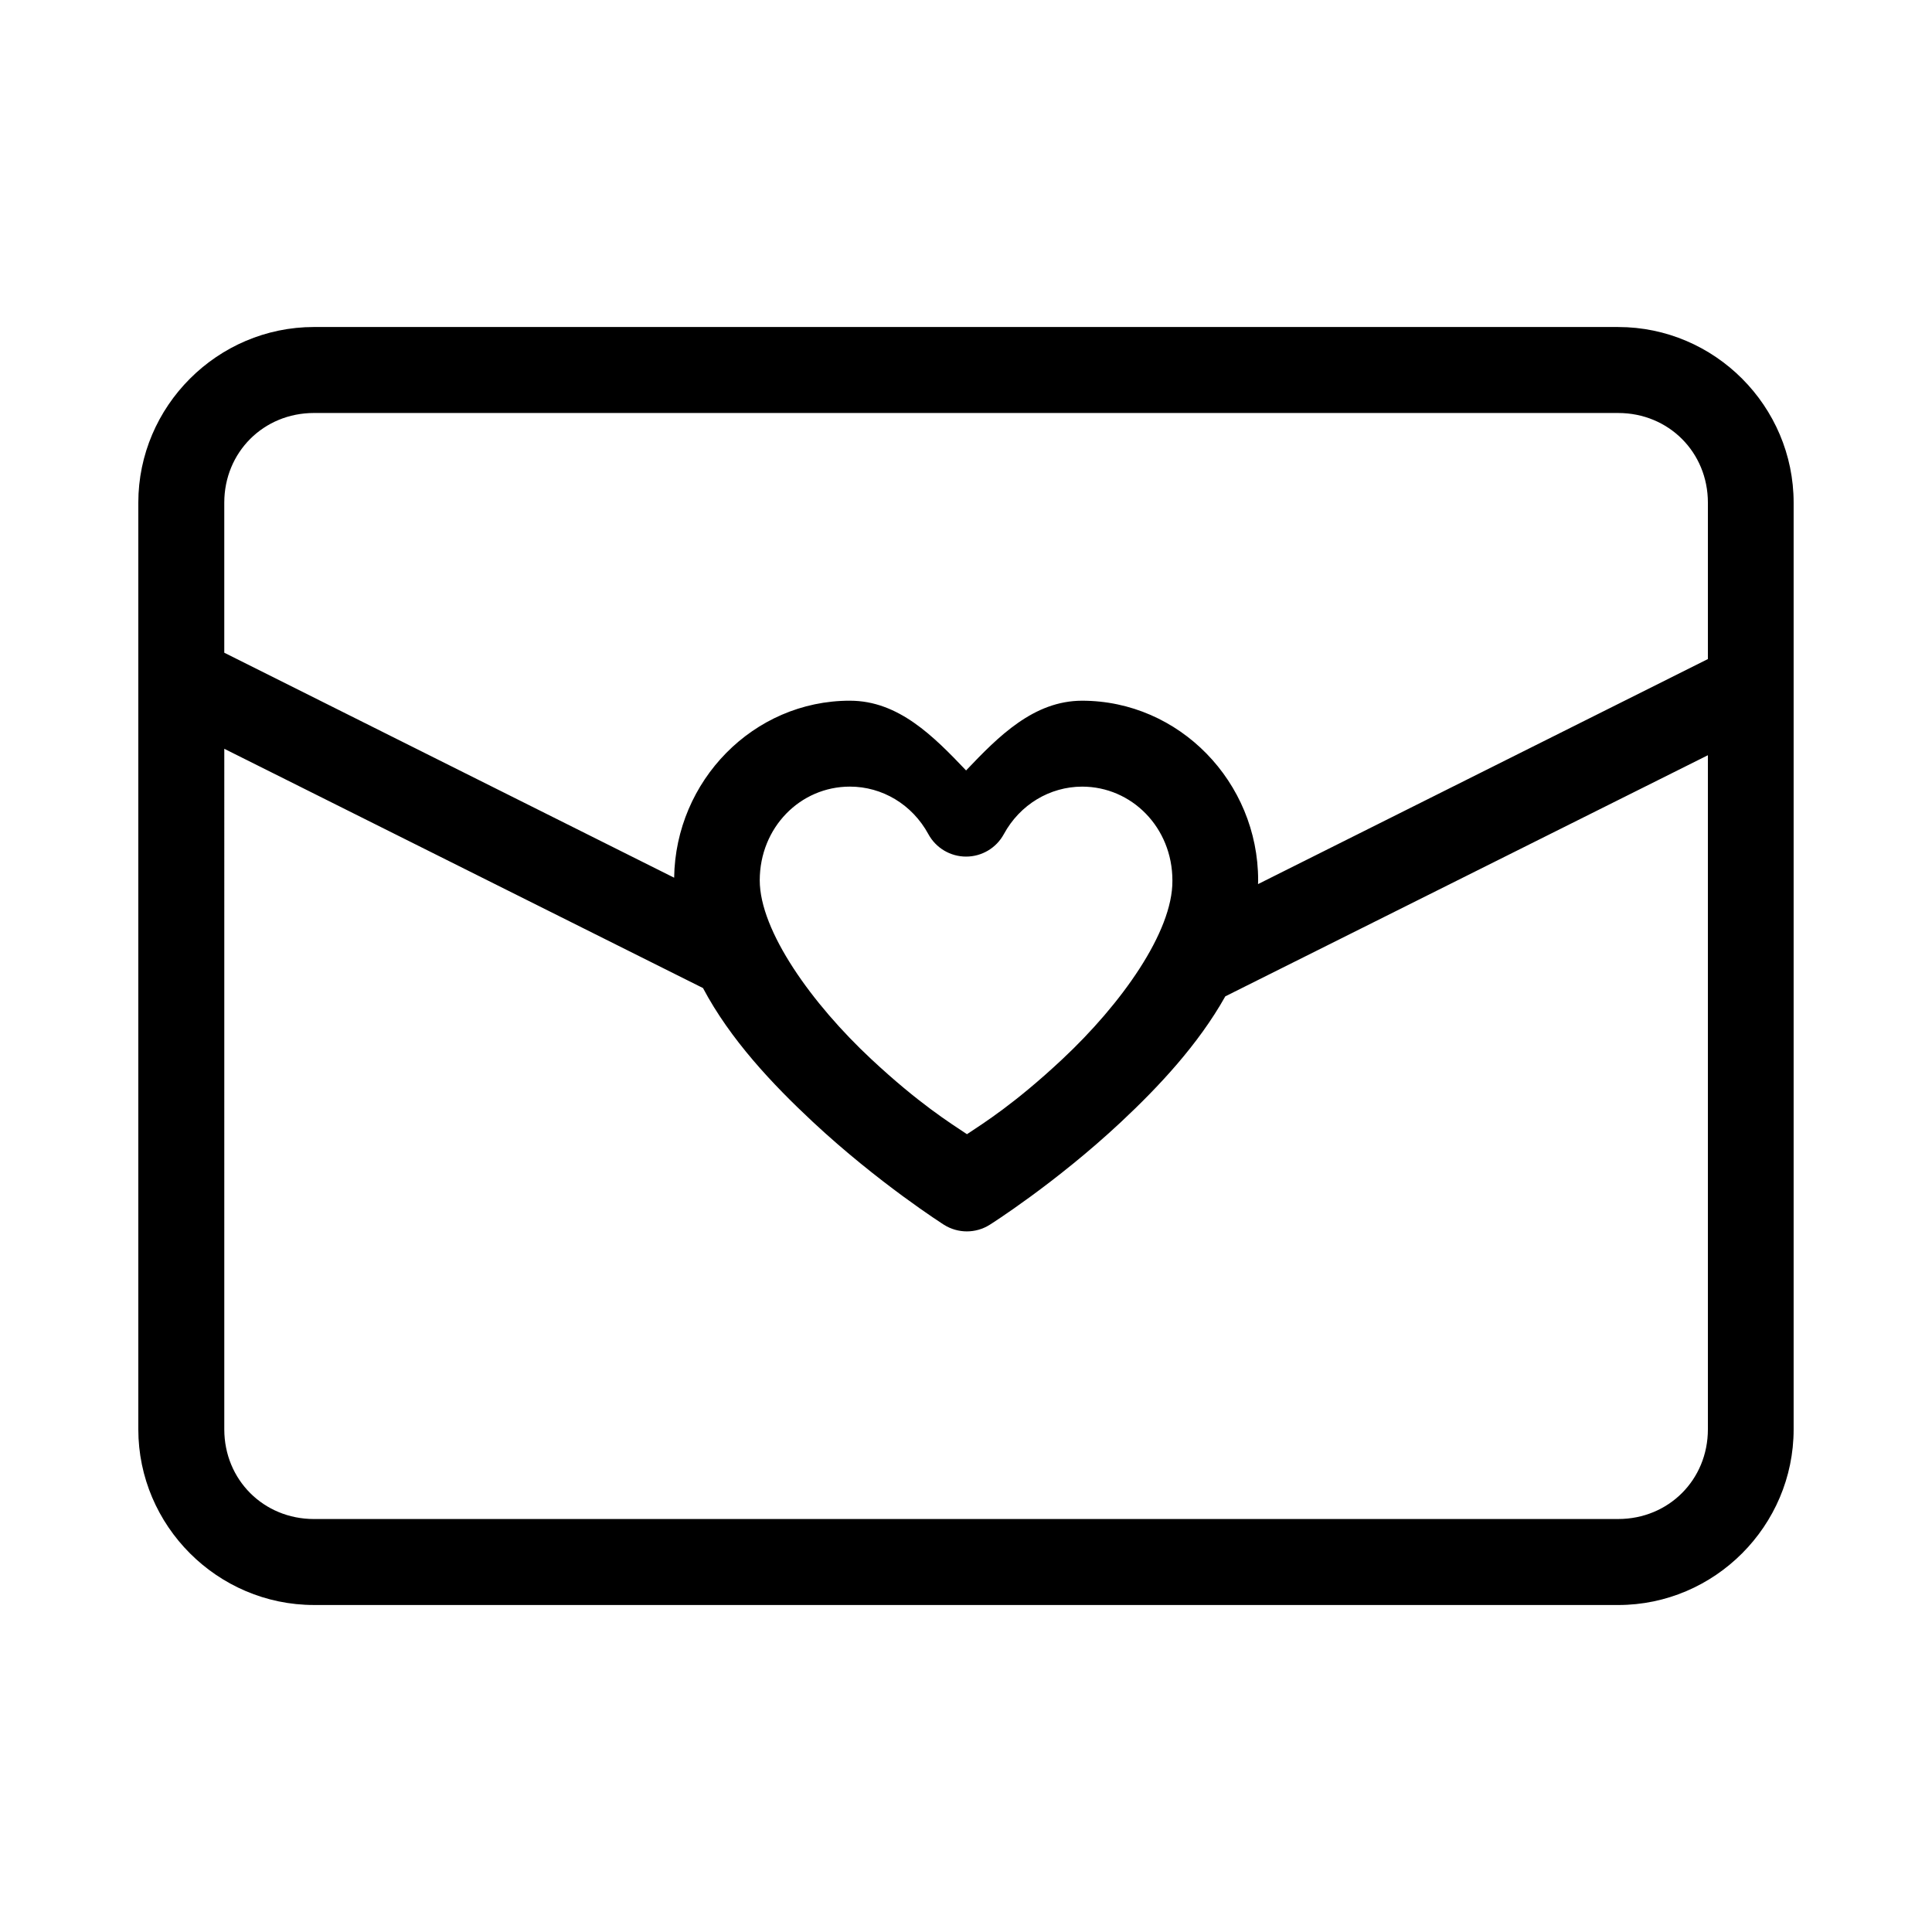 <?xml version="1.0" encoding="UTF-8"?>
<!-- Uploaded to: ICON Repo, www.svgrepo.com, Generator: ICON Repo Mixer Tools -->
<svg fill="#000000" width="800px" height="800px" version="1.1" viewBox="144 144 512 512" xmlns="http://www.w3.org/2000/svg">
 <path d="m227.21 230.66c-25.574 0-46.555 20.98-46.555 46.555v245.57c0 25.574 20.98 46.555 46.555 46.555l345.63 0.004c25.574 0 46.492-20.98 46.492-46.555v-245.57c0-25.574-20.918-46.555-46.492-46.555zm0 22.785 345.63 0.004c13.363 0 23.77 10.406 23.77 23.77v41.438l-119.22 59.641c0.004-0.34 0.031-0.672 0.031-1.016 0-26-20.863-47.586-46.664-47.586-12.801 0.02-22.102 9.395-30.734 18.48-8.645-9.09-17.938-18.477-30.75-18.48v-0.004h-0.047c-25.574 0-46.207 21.219-46.57 46.91l-119.22-59.625v-39.762c0-13.363 10.406-23.77 23.77-23.77zm-23.77 88.992 126.86 63.406c7.219 13.637 18.438 25.508 29.043 35.41 17.449 16.289 34.809 27.32 34.809 27.32 3.711 2.344 8.438 2.344 12.145 0 0 0 17.352-10.934 34.746-27.199 10.012-9.363 20.516-20.559 27.676-33.332l127.89-63.898v178.64c0 13.363-10.406 23.77-23.77 23.77l-345.63 0.004c-13.363 0-23.77-10.406-23.77-23.77zm165.79 10.023c8.562 0.004 16.5 4.707 20.801 12.605v0.004c1.992 3.66 5.828 5.938 9.992 5.938 4.168 0 8.004-2.277 9.996-5.938 4.289-7.879 12.207-12.578 20.742-12.605 13.172 0 23.938 10.852 23.938 24.875v0.059c0.105 13.617-13.629 32.77-29.227 47.355-12.566 11.75-20.77 16.859-25.215 19.82-4.445-2.973-12.754-8.121-25.398-19.926-15.68-14.637-29.52-33.938-29.52-47.371 0.027-14 10.738-24.816 23.895-24.816z"/>
</svg>